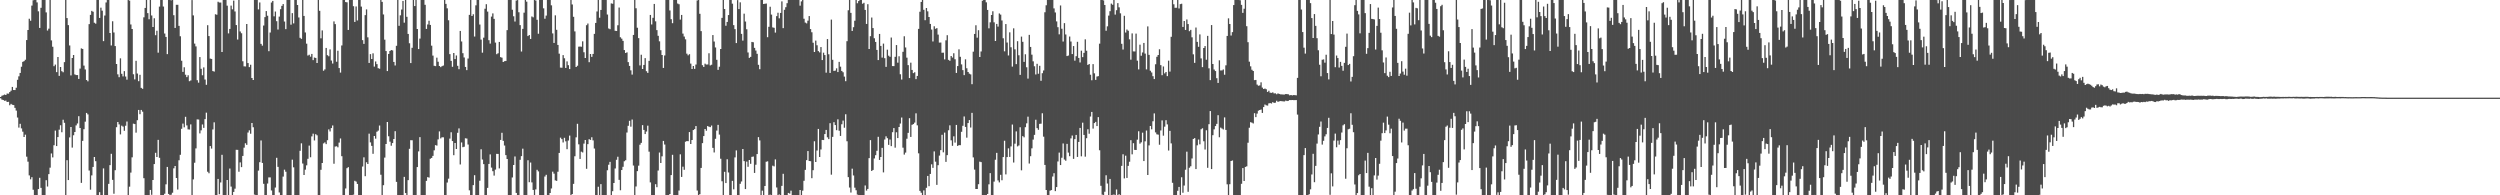 <?xml version="1.0" encoding="UTF-8"?>
<svg xmlns="http://www.w3.org/2000/svg" width="1920" height="150">
  <path d="M0 74.493h1v1.000H0zM1 73.520h1v2.990H1zM2 73.105h1v3.701H2zM3 72.613h1v4.789H3zM4 72.971h1v4.266H4zM5 71.809h1v6.524H5zM6 71.962h1v6.245H6zM7 70.720h1v10.100H7zM8 69.658h1v10.137H8zM9 66.747h1v13.738H9zM10 69.108h1v11.576H10zM11 69.150h1v13.675H11zM12 67.355h1v17.564H12zM13 61.295h1v28.976H13zM14 58.625h1v39.356H14zM15 56.013h1v39.052H15zM16 51.233h1v47.399H16zM17 47.526h1v53.576H17zM18 46.952h1v58.269H18zM19 45.885h1v57.548H19zM20 30.748h1v89.577H20zM21 23.041h1v101.110H21zM22 14.389h1v120.334H22zM23 15.926h1v121.822H23zM24 4.278h1v131.820H24zM25 0.187h1v145.516H25zM26 0.000h1v150.000H26zM27 0.000h1v150.000H27zM28 1.829h1v148.171H28zM29 8.701h1v136.494H29zM30 21.470h1v115.070H30zM31 6.011h1v138.257H31zM32 0.000h1v150.000H32zM33 0.000h1v150.000H33zM34 0.000h1v150.000H34zM35 9.517h1v128.859H35zM36 23.463h1v119.777H36zM37 22.041h1v111.711H37zM38 0.000h1v128.746H38zM39 31.013h1v86.839H39zM40 35.888h1v85.006H40zM41 50.827h1v60.744H41zM42 49.605h1v50.705H42zM43 55.390h1v56.797H43zM44 43.796h1v61.462H44zM45 58.281h1v41.285H45zM46 51.466h1v44.741H46zM47 54.694h1v46.862H47zM48 55.475h1v36.478H48zM49 47.715h1v46.613H49zM50 0.000h1v150.000H50zM51 13.860h1v109.160H51zM52 19.324h1v118.945H52zM53 34.922h1v70.622H53zM54 57.914h1v39.597H54zM55 44.559h1v68.824H55zM56 42.237h1v61.626H56zM57 57.130h1v44.243H57zM58 57.628h1v38.674H58zM59 57.631h1v37.174H59zM60 60.636h1v28.626H60zM61 52.681h1v45.649H61zM62 37.189h1v103.243H62zM63 37.567h1v70.598H63zM64 50.372h1v48.842H64zM65 53.336h1v40.093H65zM66 61.430h1v25.324H66zM67 62.485h1v25.397H67zM68 18.540h1v112.420H68zM69 11.434h1v134.223H69zM70 8.350h1v126.346H70zM71 8.990h1v119.218H71zM72 17.464h1v103.114H72zM73 18.174h1v105.622H73zM74 0.000h1v150.000H74zM75 0.000h1v150.000H75zM76 13.790h1v133.827H76zM77 5.865h1v144.135H77zM78 8.188h1v141.812H78zM79 31.584h1v97.753H79zM80 11.932h1v138.068H80zM81 1.884h1v148.116H81zM82 0.000h1v150.000H82zM83 0.000h1v141.199H83zM84 25.352h1v101.486H84zM85 34.902h1v83.227H85zM86 16.330h1v121.794H86zM87 24.912h1v123.890H87zM88 35.356h1v95.355H88zM89 49.177h1v48.530H89zM90 57.085h1v36.617H90zM91 59.312h1v36.231H91zM92 44.818h1v58.413H92zM93 56.696h1v39.834H93zM94 58.674h1v38.549H94zM95 54.626h1v45.825H95zM96 58.754h1v37.822H96zM97 61.166h1v32.195H97zM98 0.000h1v150.000H98zM99 0.476h1v142.875H99zM100 18.794h1v113.778H100zM101 22.278h1v98.557H101zM102 57.031h1v37.921H102zM103 60.955h1v34.309H103zM104 46.684h1v55.180H104zM105 56.457h1v35.878H105zM106 62.370h1v22.081H106zM107 57.442h1v30.263H107zM108 67.494h1v16.942H108zM109 68.201h1v17.568H109zM110 13.292h1v123.570H110zM111 6.107h1v143.893H111zM112 0.000h1v150.000H112zM113 10.078h1v139.922H113zM114 14.806h1v135.194H114zM115 0.000h1v145.877H115zM116 11.858h1v137.765H116zM117 20.754h1v117.470H117zM118 14.020h1v111.977H118zM119 27.022h1v90.335H119zM120 23.604h1v96.970H120zM121 40.447h1v66.987H121zM122 5.074h1v116.110H122zM123 0.000h1v150.000H123zM124 0.000h1v150.000H124zM125 5.032h1v144.968H125zM126 25.771h1v123.036H126zM127 28.376h1v113.179H127zM128 41.592h1v86.621H128zM129 0.000h1v148.942H129zM130 0.000h1v150.000H130zM131 0.274h1v149.249H131zM132 0.000h1v148.018H132zM133 11.661h1v117.623H133zM134 21.428h1v106.069H134zM135 3.677h1v133.033H135zM136 3.664h1v141.886H136zM137 19.864h1v103.225H137zM138 27.876h1v91.031H138zM139 46.637h1v52.264H139zM140 55.218h1v39.725H140zM141 51.674h1v46.123H141zM142 57.409h1v32.273H142zM143 59.246h1v37.049H143zM144 57.825h1v41.548H144zM145 62.371h1v37.114H145zM146 61.817h1v33.714H146zM147 0.053h1v149.947H147zM148 11.850h1v125.918H148zM149 33.461h1v91.533H149zM150 35.633h1v78.346H150zM151 61.612h1v30.111H151zM152 63.465h1v28.334H152zM153 43.834h1v58.638H153zM154 52.837h1v47.246H154zM155 57.791h1v37.779H155zM156 51.758h1v46.435H156zM157 61.064h1v30.452H157zM158 65.108h1v21.395H158zM159 19.345h1v112.552H159zM160 27.721h1v105.324H160zM161 45.016h1v67.150H161zM162 45.268h1v68.854H162zM163 54.598h1v44.811H163zM164 54.969h1v39.004H164zM165 10.947h1v139.053H165zM166 11.335h1v138.665H166zM167 1.352h1v136.070H167zM168 1.932h1v147.199H168zM169 1.953h1v138.188H169zM170 39.935h1v78.972H170zM171 0.000h1v150.000H171zM172 0.000h1v150.000H172zM173 0.000h1v150.000H173zM174 4.331h1v133.909H174zM175 25.643h1v124.357H175zM176 22.211h1v107.210H176zM177 4.318h1v138.992H177zM178 7.179h1v142.821H178zM179 0.447h1v146.953H179zM180 8.816h1v136.066H180zM181 19.237h1v95.829H181zM182 30.352h1v84.735H182zM183 0.000h1v131.886H183zM184 24.184h1v100.530H184zM185 25.570h1v102.797H185zM186 47.027h1v72.717H186zM187 50.928h1v62.459H187zM188 51.042h1v58.963H188zM189 18.438h1v92.820H189zM190 48.458h1v53.327H190zM191 51.574h1v48.535H191zM192 49.740h1v52.950H192zM193 59.911h1v34.543H193zM194 61.429h1v36.321H194zM195 0.000h1v149.449H195zM196 0.000h1v150.000H196zM197 0.000h1v150.000H197zM198 7.203h1v123.841H198zM199 1.878h1v122.707H199zM200 33.711h1v74.183H200zM201 35.076h1v90.069H201zM202 19.612h1v121.541H202zM203 13.143h1v136.857H203zM204 8.499h1v141.501H204zM205 12.096h1v128.839H205zM206 39.328h1v96.919H206zM207 24.994h1v111.242H207zM208 1.923h1v144.339H208zM209 0.722h1v149.278H209zM210 12.534h1v137.466H210zM211 8.836h1v135.165H211zM212 16.295h1v104.892H212zM213 22.660h1v105.475H213zM214 12.773h1v135.030H214zM215 7.073h1v142.927H215zM216 4.487h1v145.513H216zM217 3.117h1v132.499H217zM218 16.549h1v113.759H218zM219 22.389h1v109.515H219zM220 0.000h1v150.000H220zM221 0.000h1v150.000H221zM222 0.000h1v150.000H222zM223 18.926h1v131.074H223zM224 10.098h1v112.543H224zM225 17.991h1v110.519H225zM226 0.000h1v150.000H226zM227 0.000h1v150.000H227zM228 3.839h1v146.161H228zM229 13.413h1v136.587H229zM230 29.028h1v86.768H230zM231 29.872h1v80.188H231zM232 0.000h1v125.587H232zM233 12.262h1v122.152H233zM234 24.940h1v105.390H234zM235 33.519h1v93.437H235zM236 42.635h1v79.348H236zM237 42.026h1v69.815H237zM238 43.534h1v77.242H238zM239 41.439h1v63.306H239zM240 46.203h1v56.473H240zM241 44.192h1v63.691H241zM242 44.493h1v58.578H242zM243 48.394h1v55.520H243zM244 0.000h1v150.000H244zM245 8.303h1v141.459H245zM246 29.426h1v100.990H246zM247 23.342h1v101.838H247zM248 54.325h1v55.808H248zM249 53.316h1v56.069H249zM250 36.808h1v73.883H250zM251 42.373h1v65.318H251zM252 43.202h1v56.197H252zM253 37.919h1v63.027H253zM254 46.492h1v51.870H254zM255 48.801h1v47.544H255zM256 16.439h1v109.329H256zM257 18.554h1v93.997H257zM258 47.411h1v64.936H258zM259 38.983h1v74.145H259zM260 52.259h1v57.234H260zM261 55.762h1v50.575H261zM262 34.930h1v85.039H262zM263 0.000h1v150.000H263zM264 0.000h1v150.000H264zM265 1.588h1v143.137H265zM266 1.777h1v127.400H266zM267 22.994h1v105.365H267zM268 0.000h1v150.000H268zM269 0.000h1v150.000H269zM270 0.000h1v150.000H270zM271 4.778h1v144.720H271zM272 16.827h1v122.009H272zM273 4.943h1v134.504H273zM274 15.695h1v125.577H274zM275 0.000h1v150.000H275zM276 0.000h1v149.954H276zM277 5.083h1v144.917H277zM278 30.808h1v97.111H278zM279 33.665h1v87.142H279zM280 11.635h1v123.687H280zM281 7.238h1v117.401H281zM282 28.657h1v97.301H282zM283 48.350h1v54.287H283zM284 41.551h1v67.834H284zM285 45.306h1v66.720H285zM286 40.938h1v77.172H286zM287 51.157h1v53.311H287zM288 47.193h1v59.298H288zM289 49.259h1v51.908H289zM290 52.359h1v47.918H290zM291 52.787h1v43.616H291zM292 0.000h1v134.175H292zM293 1.431h1v148.569H293zM294 11.105h1v131.105H294zM295 30.485h1v90.539H295zM296 39.209h1v71.402H296zM297 54.571h1v39.129H297zM298 41.438h1v63.195H298zM299 39.170h1v69.627H299zM300 38.425h1v73.493H300zM301 38.696h1v71.201H301zM302 47.588h1v59.180H302zM303 50.285h1v50.481H303zM304 35.180h1v104.484H304zM305 0.000h1v150.000H305zM306 19.828h1v130.172H306zM307 11.787h1v138.213H307zM308 7.308h1v142.692H308zM309 0.730h1v149.270H309zM310 17.411h1v118.421H310zM311 0.000h1v148.287H311zM312 12.884h1v137.116H312zM313 26.077h1v112.250H313zM314 33.250h1v81.022H314zM315 48.436h1v59.215H315zM316 36.721h1v70.998H316zM317 0.000h1v150.000H317zM318 4.639h1v145.361H318zM319 0.000h1v150.000H319zM320 22.294h1v106.024H320zM321 37.662h1v78.590H321zM322 29.671h1v75.641H322zM323 0.000h1v150.000H323zM324 0.000h1v150.000H324zM325 0.000h1v150.000H325zM326 3.692h1v146.308H326zM327 22.236h1v116.647H327zM328 18.791h1v117.245H328zM329 15.900h1v120.506H329zM330 19.165h1v102.740H330zM331 35.078h1v86.237H331zM332 42.722h1v77.005H332zM333 50.525h1v64.924H333zM334 50.765h1v60.685H334zM335 44.268h1v67.534H335zM336 47.435h1v59.630H336zM337 50.713h1v50.213H337zM338 51.556h1v54.722H338zM339 50.795h1v54.632H339zM340 50.330h1v55.148H340zM341 0.000h1v150.000H341zM342 2.976h1v147.024H342zM343 6.418h1v133.746H343zM344 15.582h1v121.627H344zM345 41.588h1v64.858H345zM346 46.746h1v54.846H346zM347 51.309h1v57.027H347zM348 40.726h1v78.446H348zM349 45.338h1v64.479H349zM350 42.583h1v71.850H350zM351 50.525h1v51.457H351zM352 53.139h1v45.457H352zM353 23.764h1v102.567H353zM354 31.826h1v77.608H354zM355 40.864h1v72.162H355zM356 44.135h1v68.564H356zM357 51.404h1v54.809H357zM358 53.867h1v52.539H358zM359 44.931h1v66.044H359zM360 11.397h1v134.756H360zM361 0.000h1v150.000H361zM362 12.272h1v137.728H362zM363 10.973h1v131.223H363zM364 28.066h1v106.470H364zM365 4.094h1v145.906H365zM366 0.000h1v150.000H366zM367 0.000h1v150.000H367zM368 18.822h1v119.981H368zM369 30.399h1v84.215H369zM370 40.439h1v82.106H370zM371 28.948h1v97.085H371zM372 6.696h1v143.296H372zM373 3.232h1v146.768H373zM374 8.895h1v135.364H374zM375 30.889h1v95.024H375zM376 33.505h1v85.080H376zM377 12.774h1v115.936H377zM378 10.277h1v121.216H378zM379 14.482h1v120.378H379zM380 32.734h1v97.507H380zM381 41.635h1v76.546H381zM382 40.901h1v77.339H382zM383 32.230h1v97.097H383zM384 43.859h1v63.619H384zM385 44.279h1v57.723H385zM386 47.632h1v60.579H386zM387 46.992h1v64.752H387zM388 46.802h1v72.334H388zM389 23.133h1v98.975H389zM390 0.000h1v150.000H390zM391 0.000h1v150.000H391zM392 0.000h1v150.000H392zM393 7.496h1v128.793H393zM394 12.513h1v114.199H394zM395 16.562h1v103.599H395zM396 0.412h1v147.744H396zM397 0.075h1v149.925H397zM398 9.443h1v140.557H398zM399 19.282h1v103.440H399zM400 39.588h1v80.337H400zM401 22.159h1v92.012H401zM402 9.753h1v140.247H402zM403 0.000h1v150.000H403zM404 1.263h1v148.737H404zM405 27.708h1v95.373H405zM406 26.858h1v113.074H406zM407 29.905h1v94.942H407zM408 12.667h1v127.429H408zM409 13.335h1v132.533H409zM410 0.000h1v150.000H410zM411 0.388h1v145.089H411zM412 15.187h1v115.212H412zM413 25.907h1v105.740H413zM414 0.000h1v150.000H414zM415 0.000h1v150.000H415zM416 0.000h1v150.000H416zM417 6.395h1v143.605H417zM418 14.400h1v121.153H418zM419 11.992h1v122.274H419zM420 0.000h1v150.000H420zM421 0.000h1v150.000H421zM422 0.000h1v148.221H422zM423 4.093h1v140.664H423zM424 25.651h1v106.183H424zM425 32.985h1v100.411H425zM426 11.770h1v126.767H426zM427 22.866h1v116.027H427zM428 34.504h1v97.395H428zM429 41.210h1v76.267H429zM430 51.934h1v53.813H430zM431 52.012h1v54.858H431zM432 42.320h1v67.117H432zM433 44.724h1v61.112H433zM434 52.168h1v56.351H434zM435 47.142h1v67.445H435zM436 50.093h1v57.858H436zM437 53.021h1v51.140H437zM438 0.000h1v150.000H438zM439 3.424h1v145.610H439zM440 12.901h1v128.324H440zM441 24.124h1v95.874H441zM442 51.449h1v54.020H442zM443 50.470h1v44.601H443zM444 35.858h1v74.970H444zM445 35.760h1v86.281H445zM446 35.887h1v80.611H446zM447 31.761h1v85.328H447zM448 40.152h1v70.158H448zM449 44.556h1v62.956H449zM450 19.357h1v110.287H450zM451 18.073h1v92.621H451zM452 47.787h1v59.112H452zM453 41.492h1v65.952H453zM454 43.699h1v61.744H454zM455 41.441h1v66.397H455zM456 25.989h1v88.098H456zM457 17.598h1v132.402H457zM458 8.796h1v141.204H458zM459 0.000h1v143.422H459zM460 13.616h1v136.384H460zM461 7.638h1v133.776H461zM462 0.000h1v150.000H462zM463 0.000h1v150.000H463zM464 0.000h1v150.000H464zM465 0.000h1v150.000H465zM466 11.187h1v119.553H466zM467 21.873h1v104.668H467zM468 22.421h1v101.878H468zM469 2.627h1v147.373H469zM470 2.883h1v143.953H470zM471 0.000h1v140.529H471zM472 23.652h1v105.732H472zM473 23.790h1v98.943H473zM474 19.415h1v100.970H474zM475 5.797h1v132.347H475zM476 28.618h1v117.484H476zM477 29.672h1v100.913H477zM478 31.369h1v96.750H478zM479 38.470h1v85.393H479zM480 40.690h1v82.419H480zM481 40.183h1v61.593H481zM482 47.713h1v48.896H482zM483 50.615h1v42.165H483zM484 53.995h1v43.278H484zM485 57.275h1v34.546H485zM486 26.808h1v100.339H486zM487 0.000h1v150.000H487zM488 6.327h1v136.890H488zM489 21.316h1v110.103H489zM490 29.301h1v97.957H490zM491 50.247h1v60.911H491zM492 42.032h1v67.705H492zM493 52.981h1v43.110H493zM494 49.873h1v49.907H494zM495 44.631h1v58.331H495zM496 54.662h1v46.375H496zM497 55.973h1v40.518H497zM498 46.760h1v69.708H498zM499 11.484h1v128.612H499zM500 18.795h1v131.205H500zM501 13.655h1v136.345H501zM502 3.022h1v146.978H502zM503 16.366h1v125.100H503zM504 23.119h1v120.665H504zM505 27.470h1v103.506H505zM506 31.766h1v85.384H506zM507 38.561h1v86.605H507zM508 42.227h1v77.855H508zM509 52.154h1v56.103H509zM510 42.618h1v68.389H510zM511 0.000h1v150.000H511zM512 0.000h1v150.000H512zM513 0.000h1v150.000H513zM514 8.016h1v140.995H514zM515 14.731h1v119.712H515zM516 17.841h1v101.040H516zM517 0.000h1v150.000H517zM518 0.000h1v150.000H518zM519 0.000h1v150.000H519zM520 2.694h1v147.306H520zM521 3.279h1v143.056H521zM522 15.049h1v103.500H522zM523 11.481h1v124.411H523zM524 25.785h1v102.220H524zM525 28.069h1v102.343H525zM526 30.221h1v78.609H526zM527 41.192h1v67.129H527zM528 42.477h1v65.957H528zM529 41.601h1v59.836H529zM530 48.847h1v61.757H530zM531 53.013h1v54.530H531zM532 50.668h1v49.241H532zM533 52.868h1v46.325H533zM534 49.548h1v47.285H534zM535 0.342h1v145.962H535zM536 0.000h1v150.000H536zM537 10.612h1v138.550H537zM538 23.931h1v105.040H538zM539 50.077h1v59.866H539zM540 51.395h1v53.092H540zM541 48.904h1v50.187H541zM542 49.549h1v50.855H542zM543 49.502h1v47.314H543zM544 40.914h1v56.396H544zM545 50.224h1v47.392H545zM546 49.708h1v46.682H546zM547 26.938h1v86.600H547zM548 31.902h1v85.216H548zM549 36.476h1v70.145H549zM550 45.946h1v54.350H550zM551 53.652h1v42.260H551zM552 51.239h1v52.136H552zM553 37.626h1v84.291H553zM554 13.713h1v125.498H554zM555 0.000h1v150.000H555zM556 6.892h1v125.063H556zM557 19.764h1v120.831H557zM558 16.828h1v105.486H558zM559 11.557h1v120.875H559zM560 0.000h1v150.000H560zM561 0.000h1v150.000H561zM562 2.835h1v136.077H562zM563 19.301h1v126.083H563zM564 22.396h1v98.465H564zM565 33.059h1v82.427H565zM566 0.102h1v149.898H566zM567 6.941h1v143.059H567zM568 1.806h1v139.347H568zM569 26.002h1v113.376H569zM570 31.167h1v83.252H570zM571 10.521h1v113.204H571zM572 16.512h1v128.685H572zM573 22.458h1v101.644H573zM574 40.285h1v87.809H574zM575 44.421h1v78.478H575zM576 43.689h1v82.121H576zM577 32.202h1v88.296H577zM578 32.448h1v87.779H578zM579 36.781h1v96.028H579zM580 38.789h1v87.742H580zM581 41.310h1v77.011H581zM582 49.746h1v55.588H582zM583 53.144h1v54.673H583zM584 0.000h1v150.000H584zM585 0.000h1v146.452H585zM586 3.047h1v146.953H586zM587 2.858h1v139.967H587zM588 2.700h1v121.511H588zM589 28.561h1v95.351H589zM590 20.562h1v129.438H590zM591 5.179h1v144.302H591zM592 11.198h1v138.802H592zM593 21.042h1v106.185H593zM594 21.371h1v106.410H594zM595 25.017h1v97.391H595zM596 12.386h1v131.610H596zM597 9.772h1v140.228H597zM598 14.070h1v135.254H598zM599 9.956h1v140.044H599zM600 1.065h1v141.686H600zM601 21.627h1v111.849H601zM602 7.503h1v142.497H602zM603 5.546h1v144.454H603zM604 2.439h1v147.561H604zM605 0.000h1v148.194H605zM606 0.000h1v148.664H606zM607 0.000h1v146.444H607zM608 0.000h1v150.000H608zM609 0.000h1v150.000H609zM610 0.000h1v150.000H610zM611 0.000h1v150.000H611zM612 0.000h1v150.000H612zM613 0.000h1v150.000H613zM614 4.335h1v141.596H614zM615 1.087h1v148.913H615zM616 0.000h1v146.417H616zM617 14.412h1v124.434H617zM618 17.374h1v113.096H618zM619 17.968h1v105.040H619zM620 15.854h1v100.142H620zM621 12.337h1v111.316H621zM622 22.302h1v101.506H622zM623 24.769h1v112.108H623zM624 32.844h1v97.892H624zM625 39.917h1v68.567H625zM626 31.207h1v93.207H626zM627 34.754h1v80.833H627zM628 39.280h1v59.733H628zM629 40.247h1v80.333H629zM630 36.160h1v78.655H630zM631 46.121h1v61.345H631zM632 40.457h1v67.090H632zM633 42.287h1v60.654H633zM634 55.795h1v43.989H634zM635 30.017h1v75.439H635zM636 41.696h1v65.179H636zM637 56.002h1v38.594H637zM638 15.035h1v119.104H638zM639 45.942h1v59.156H639zM640 54.461h1v39.412H640zM641 54.229h1v41.820H641zM642 52.466h1v47.526H642zM643 55.327h1v36.301H643zM644 47.497h1v52.924H644zM645 51.191h1v53.202H645zM646 54.474h1v40.967H646zM647 55.482h1v37.124H647zM648 58.812h1v39.294H648zM649 62.350h1v25.423H649zM650 31.660h1v76.844H650zM651 7.863h1v128.197H651zM652 0.000h1v144.002H652zM653 9.897h1v137.986H653zM654 23.771h1v105.766H654zM655 20.866h1v113.875H655zM656 15.928h1v128.210H656zM657 0.000h1v146.140H657zM658 2.491h1v146.984H658zM659 0.844h1v149.156H659zM660 0.000h1v150.000H660zM661 0.000h1v150.000H661zM662 2.858h1v147.142H662zM663 2.167h1v147.833H663zM664 7.636h1v134.818H664zM665 18.358h1v128.007H665zM666 3.214h1v141.866H666zM667 37.630h1v83.829H667zM668 27.805h1v79.826H668zM669 13.441h1v117.892H669zM670 21.548h1v108.946H670zM671 29.388h1v92.305H671zM672 32.195h1v86.987H672zM673 38.368h1v77.422H673zM674 46.112h1v58.931H674zM675 26.069h1v96.741H675zM676 35.288h1v85.294H676zM677 44.221h1v69.334H677zM678 33.496h1v98.889H678zM679 44.706h1v62.446H679zM680 51.354h1v53.331H680zM681 38.164h1v67.960H681zM682 42.778h1v68.483H682zM683 43.604h1v63.556H683zM684 28.850h1v83.401H684zM685 50.720h1v50.801H685zM686 50.783h1v47.568H686zM687 43.628h1v69.766H687zM688 34.602h1v66.988H688zM689 48.154h1v57.881H689zM690 43.215h1v54.327H690zM691 57.052h1v37.816H691zM692 61.063h1v29.177H692zM693 39.801h1v73.587H693zM694 27.874h1v90.877H694zM695 36.439h1v80.742H695zM696 44.279h1v62.246H696zM697 50.011h1v52.039H697zM698 59.952h1v30.823H698zM699 48.125h1v57.017H699zM700 53.728h1v42.120H700zM701 56.167h1v39.122H701zM702 55.495h1v38.665H702zM703 60.749h1v26.309H703zM704 58.332h1v37.931H704zM705 22.160h1v95.596H705zM706 9.004h1v137.563H706zM707 1.487h1v146.507H707zM708 0.000h1v149.934H708zM709 7.549h1v138.669H709zM710 15.490h1v134.510H710zM711 6.160h1v138.092H711zM712 8.722h1v126.372H712zM713 13.035h1v129.965H713zM714 18.389h1v115.182H714zM715 22.661h1v103.533H715zM716 31.854h1v97.052H716zM717 20.170h1v96.099H717zM718 22.117h1v102.026H718zM719 21.581h1v120.417H719zM720 26.567h1v100.295H720zM721 32.699h1v86.794H721zM722 32.660h1v82.654H722zM723 40.522h1v62.980H723zM724 40.467h1v76.501H724zM725 45.619h1v56.234H725zM726 30.953h1v93.380H726zM727 27.058h1v92.089H727zM728 45.996h1v54.032H728zM729 46.708h1v49.539H729zM730 43.023h1v64.771H730zM731 44.208h1v67.744H731zM732 40.902h1v63.779H732zM733 45.519h1v63.995H733zM734 56.018h1v39.940H734zM735 50.763h1v61.333H735zM736 37.907h1v73.530H736zM737 43.613h1v67.910H737zM738 49.435h1v51.786H738zM739 53.865h1v42.755H739zM740 57.696h1v31.753H740zM741 45.552h1v51.915H741zM742 52.439h1v53.313H742zM743 55.278h1v39.240H743zM744 56.601h1v35.599H744zM745 57.150h1v40.796H745zM746 64.644h1v22.041H746zM747 39.703h1v81.196H747zM748 26.083h1v104.174H748zM749 19.405h1v125.747H749zM750 28.927h1v116.235H750zM751 23.177h1v118.282H751zM752 43.779h1v80.381H752zM753 39.535h1v84.970H753zM754 0.556h1v149.444H754zM755 0.000h1v150.000H755zM756 0.000h1v150.000H756zM757 1.789h1v148.211H757zM758 7.628h1v141.309H758zM759 21.736h1v119.821H759zM760 17.150h1v115.826H760zM761 11.506h1v138.494H761zM762 8.662h1v141.338H762zM763 17.146h1v122.330H763zM764 31.511h1v91.148H764zM765 18.394h1v98.996H765zM766 20.451h1v118.103H766zM767 10.365h1v129.693H767zM768 11.237h1v123.016H768zM769 15.714h1v122.718H769zM770 29.387h1v91.241H770zM771 39.401h1v68.661H771zM772 18.508h1v115.410H772zM773 32.654h1v87.986H773zM774 42.588h1v71.325H774zM775 24.853h1v95.690H775zM776 36.279h1v76.166H776zM777 51.155h1v44.460H777zM778 21.736h1v103.094H778zM779 37.907h1v72.405H779zM780 49.244h1v51.678H780zM781 31.641h1v80.778H781zM782 42.469h1v69.229H782zM783 57.477h1v40.267H783zM784 28.103h1v102.720H784zM785 32.102h1v72.440H785zM786 47.526h1v57.930H786zM787 41.673h1v56.022H787zM788 51.643h1v43.099H788zM789 60.349h1v29.276H789zM790 26.753h1v98.860H790zM791 36.051h1v83.918H791zM792 41.998h1v71.940H792zM793 47.111h1v60.095H793zM794 50.916h1v52.679H794zM795 57.183h1v34.772H795zM796 48.988h1v49.412H796zM797 56.650h1v43.047H797zM798 50.535h1v44.620H798zM799 62.036h1v32.951H799zM800 56.207h1v30.786H800zM801 54.114h1v50.852H801zM802 9.408h1v117.278H802zM803 4.037h1v141.903H803zM804 0.000h1v150.000H804zM805 0.000h1v150.000H805zM806 0.000h1v146.425H806zM807 0.000h1v145.988H807zM808 0.000h1v135.593H808zM809 6.445h1v126.572H809zM810 9.558h1v137.217H810zM811 16.440h1v127.214H811zM812 20.879h1v103.151H812zM813 26.372h1v90.837H813zM814 4.182h1v122.612H814zM815 22.046h1v99.081H815zM816 31.891h1v78.290H816zM817 17.774h1v104.756H817zM818 26.486h1v96.936H818zM819 43.066h1v67.420H819zM820 42.656h1v74.520H820zM821 28.046h1v91.938H821zM822 31.909h1v74.376H822zM823 41.538h1v62.550H823zM824 35.397h1v86.607H824zM825 46.575h1v60.263H825zM826 43.139h1v60.508H826zM827 32.114h1v88.421H827zM828 44.499h1v64.524H828zM829 47.982h1v50.254H829zM830 38.894h1v81.165H830zM831 43.865h1v50.343H831zM832 40.583h1v63.045H832zM833 30.204h1v90.132H833zM834 38.964h1v67.152H834zM835 49.855h1v49.423H835zM836 49.133h1v53.577H836zM837 57.413h1v32.058H837zM838 61.633h1v24.308H838zM839 49.238h1v49.521H839zM840 56.336h1v38.188H840zM841 61.337h1v32.264H841zM842 58.790h1v38.045H842zM843 58.473h1v31.506H843zM844 33.530h1v81.869H844zM845 0.000h1v142.691H845zM846 0.000h1v149.494H846zM847 0.314h1v149.686H847zM848 3.863h1v143.391H848zM849 23.619h1v110.961H849zM850 20.202h1v120.725H850zM851 11.976h1v137.888H851zM852 8.582h1v128.826H852zM853 2.791h1v147.209H853zM854 3.645h1v146.001H854zM855 0.000h1v149.397H855zM856 11.231h1v138.769H856zM857 7.828h1v137.674H857zM858 2.399h1v147.601H858zM859 5.641h1v143.559H859zM860 10.221h1v139.779H860zM861 33.649h1v93.717H861zM862 38.041h1v80.439H862zM863 12.136h1v124.854H863zM864 24.998h1v94.536H864zM865 22.699h1v113.933H865zM866 23.604h1v103.761H866zM867 30.217h1v94.001H867zM868 45.846h1v61.820H868zM869 25.653h1v92.896H869zM870 39.468h1v70.488H870zM871 39.548h1v75.550H871zM872 25.826h1v89.388H872zM873 46.616h1v60.643H873zM874 53.297h1v47.495H874zM875 34.291h1v76.028H875zM876 42.822h1v66.467H876zM877 40.268h1v61.623H877zM878 32.994h1v90.715H878zM879 41.178h1v67.345H879zM880 53.316h1v46.932H880zM881 20.278h1v114.142H881zM882 42.115h1v69.547H882zM883 54.340h1v42.418H883zM884 55.674h1v43.642H884zM885 58.518h1v34.598H885zM886 60.722h1v26.384H886zM887 49.354h1v52.313H887zM888 43.602h1v59.569H888zM889 42.225h1v61.189H889zM890 37.850h1v73.301H890zM891 50.047h1v50.175H891zM892 57.733h1v34.752H892zM893 51.033h1v53.181H893zM894 56.384h1v40.907H894zM895 55.273h1v37.017H895zM896 58.452h1v37.110H896zM897 46.607h1v68.998H897zM898 54.980h1v45.543H898zM899 28.244h1v81.904H899zM900 0.000h1v140.399H900zM901 3.268h1v146.732H901zM902 6.013h1v143.987H902zM903 5.946h1v144.054H903zM904 0.000h1v146.522H904zM905 6.525h1v137.047H905zM906 3.197h1v146.803H906zM907 2.846h1v133.295H907zM908 20.669h1v127.372H908zM909 16.148h1v126.363H909zM910 23.010h1v107.339H910zM911 14.931h1v101.566H911zM912 18.499h1v128.805H912zM913 23.941h1v104.864H913zM914 22.954h1v104.750H914zM915 28.693h1v92.991H915zM916 41.747h1v64.955H916zM917 48.261h1v57.818H917zM918 21.155h1v108.705H918zM919 32.167h1v79.444H919zM920 35.959h1v71.184H920zM921 26.420h1v84.427H921zM922 44.838h1v54.452H922zM923 51.536h1v46.947H923zM924 36.862h1v71.611H924zM925 35.361h1v79.463H925zM926 45.869h1v54.150H926zM927 27.561h1v101.335H927zM928 52.483h1v42.927H928zM929 61.521h1v23.766H929zM930 19.246h1v110.591H930zM931 49.150h1v54.697H931zM932 53.394h1v45.956H932zM933 54.592h1v42.210H933zM934 60.045h1v35.083H934zM935 63.684h1v24.779H935zM936 46.320h1v59.087H936zM937 54.132h1v43.867H937zM938 54.061h1v44.644H938zM939 53.348h1v46.086H939zM940 57.409h1v32.746H940zM941 50.186h1v49.583H941zM942 27.579h1v113.993H942zM943 14.077h1v135.923H943zM944 18.426h1v123.061H944zM945 27.270h1v96.401H945zM946 24.653h1v98.595H946zM947 3.892h1v146.108H947zM948 0.000h1v150.000H948zM949 0.000h1v150.000H949zM950 0.000h1v150.000H950zM951 0.000h1v150.000H951zM952 0.218h1v149.782H952zM953 3.755h1v137.424H953zM954 9.907h1v119.151H954zM955 6.733h1v132.272H955zM956 0.000h1v128.186H956zM957 20.097h1v107.652H957zM958 32.409h1v77.200H958zM959 47.386h1v50.721H959zM960 50.926h1v42.915H960zM961 53.549h1v40.677H961zM962 54.503h1v40.294H962zM963 61.554h1v25.407H963zM964 61.401h1v28.541H964zM965 64.960h1v22.278H965zM966 65.841h1v19.145H966zM967 65.575h1v18.884H967zM968 63.227h1v20.868H968zM969 67.295h1v19.424H969zM970 68.355h1v13.850H970zM971 67.993h1v12.303H971zM972 68.546h1v12.350H972zM973 70.593h1v10.522H973zM974 69.689h1v9.716H974zM975 71.174h1v7.979H975zM976 71.335h1v8.172H976zM977 70.918h1v7.516H977zM978 71.705h1v7.336H978zM979 71.683h1v7.159H979zM980 72.380h1v4.967H980zM981 71.736h1v6.486H981zM982 72.130h1v5.696H982zM983 72.443h1v5.197H983zM984 72.513h1v5.217H984zM985 72.585h1v5.310H985zM986 72.604h1v5.333H986zM987 72.180h1v5.064H987zM988 72.284h1v5.335H988zM989 72.461h1v4.944H989zM990 73.212h1v3.575H990zM991 72.961h1v3.937H991zM992 73.275h1v3.513H992zM993 73.010h1v3.902H993zM994 73.081h1v3.831H994zM995 73.200h1v3.628H995zM996 59.816h1v28.211H996zM997 0.000h1v150.000H997zM998 0.000h1v150.000H998zM999 7.306h1v142.694H999zM1000 24.615h1v125.385H1000zM1001 36.625h1v82.527H1001zM1002 41.161h1v72.545H1002zM1003 0.000h1v150.000H1003zM1004 0.000h1v150.000H1004zM1005 0.000h1v149.199H1005zM1006 2.395h1v142.998H1006zM1007 13.891h1v120.097H1007zM1008 29.173h1v88.922H1008zM1009 10.786h1v129.134H1009zM1010 19.884h1v107.517H1010zM1011 29.314h1v80.987H1011zM1012 38.625h1v64.662H1012zM1013 49.723h1v47.663H1013zM1014 58.566h1v34.779H1014zM1015 45.851h1v65.182H1015zM1016 45.639h1v62.497H1016zM1017 48.136h1v56.636H1017zM1018 42.060h1v61.048H1018zM1019 56.092h1v42.182H1019zM1020 60.994h1v29.500H1020zM1021 0.000h1v149.588H1021zM1022 26.158h1v106.946H1022zM1023 16.122h1v127.048H1023zM1024 26.596h1v81.408H1024zM1025 51.634h1v50.957H1025zM1026 42.650h1v70.436H1026zM1027 44.590h1v63.368H1027zM1028 51.888h1v59.229H1028zM1029 47.538h1v60.075H1029zM1030 50.566h1v51.219H1030zM1031 54.300h1v41.945H1031zM1032 48.278h1v47.126H1032zM1033 35.931h1v101.329H1033zM1034 25.781h1v88.063H1034zM1035 49.974h1v49.313H1035zM1036 49.070h1v49.811H1036zM1037 62.583h1v24.387H1037zM1038 59.053h1v36.803H1038zM1039 43.172h1v58.377H1039zM1040 3.977h1v137.716H1040zM1041 0.000h1v150.000H1041zM1042 8.333h1v139.917H1042zM1043 11.065h1v123.524H1043zM1044 25.578h1v108.061H1044zM1045 0.000h1v150.000H1045zM1046 0.000h1v150.000H1046zM1047 0.000h1v150.000H1047zM1048 10.096h1v113.248H1048zM1049 41.332h1v91.586H1049zM1050 36.983h1v80.440H1050zM1051 25.253h1v118.121H1051zM1052 3.129h1v146.871H1052zM1053 14.512h1v130.041H1053zM1054 14.624h1v135.376H1054zM1055 14.943h1v119.752H1055zM1056 38.028h1v83.318H1056zM1057 19.864h1v118.071H1057zM1058 5.813h1v129.025H1058zM1059 14.647h1v111.146H1059zM1060 25.131h1v82.885H1060zM1061 38.644h1v63.640H1061zM1062 47.992h1v46.207H1062zM1063 56.153h1v46.024H1063zM1064 44.113h1v56.031H1064zM1065 58.145h1v31.391H1065zM1066 59.263h1v36.495H1066zM1067 55.124h1v47.204H1067zM1068 58.310h1v40.511H1068zM1069 5.726h1v114.157H1069zM1070 0.000h1v150.000H1070zM1071 12.243h1v134.939H1071zM1072 22.109h1v103.146H1072zM1073 48.293h1v73.476H1073zM1074 58.384h1v32.787H1074zM1075 56.499h1v36.269H1075zM1076 46.982h1v62.418H1076zM1077 54.981h1v39.172H1077zM1078 57.395h1v42.924H1078zM1079 52.740h1v46.099H1079zM1080 58.136h1v40.670H1080zM1081 25.973h1v85.608H1081zM1082 9.717h1v140.283H1082zM1083 19.503h1v130.497H1083zM1084 0.000h1v146.312H1084zM1085 1.855h1v143.427H1085zM1086 18.731h1v114.184H1086zM1087 6.038h1v138.893H1087zM1088 6.397h1v143.603H1088zM1089 15.490h1v134.510H1089zM1090 0.000h1v143.434H1090zM1091 23.385h1v113.551H1091zM1092 37.208h1v89.821H1092zM1093 41.125h1v77.121H1093zM1094 0.000h1v150.000H1094zM1095 0.000h1v150.000H1095zM1096 0.000h1v142.610H1096zM1097 18.349h1v109.117H1097zM1098 27.409h1v104.863H1098zM1099 28.526h1v111.162H1099zM1100 0.000h1v150.000H1100zM1101 0.000h1v150.000H1101zM1102 2.094h1v147.905H1102zM1103 6.874h1v133.385H1103zM1104 27.537h1v106.719H1104zM1105 28.161h1v102.197H1105zM1106 4.741h1v141.797H1106zM1107 3.667h1v136.832H1107zM1108 23.250h1v101.257H1108zM1109 47.779h1v59.834H1109zM1110 53.289h1v44.066H1110zM1111 57.202h1v39.211H1111zM1112 39.350h1v89.540H1112zM1113 47.675h1v50.423H1113zM1114 52.152h1v39.107H1114zM1115 49.743h1v48.526H1115zM1116 62.090h1v24.612H1116zM1117 64.823h1v24.466H1117zM1118 0.000h1v149.520H1118zM1119 14.976h1v125.112H1119zM1120 20.776h1v104.061H1120zM1121 33.019h1v89.888H1121zM1122 54.239h1v45.447H1122zM1123 59.457h1v39.142H1123zM1124 45.789h1v68.947H1124zM1125 51.348h1v43.870H1125zM1126 55.230h1v30.237H1126zM1127 52.773h1v41.021H1127zM1128 58.397h1v27.074H1128zM1129 65.163h1v22.063H1129zM1130 22.399h1v108.200H1130zM1131 36.571h1v73.375H1131zM1132 40.380h1v60.709H1132zM1133 50.212h1v46.722H1133zM1134 53.847h1v39.340H1134zM1135 59.504h1v37.381H1135zM1136 36.513h1v92.544H1136zM1137 6.875h1v138.438H1137zM1138 6.517h1v143.483H1138zM1139 0.000h1v150.000H1139zM1140 0.000h1v150.000H1140zM1141 30.410h1v98.286H1141zM1142 0.000h1v150.000H1142zM1143 0.000h1v150.000H1143zM1144 0.190h1v149.810H1144zM1145 4.224h1v137.336H1145zM1146 24.296h1v95.795H1146zM1147 34.652h1v79.203H1147zM1148 26.906h1v84.801H1148zM1149 0.000h1v149.651H1149zM1150 0.000h1v147.726H1150zM1151 18.712h1v131.288H1151zM1152 0.000h1v147.404H1152zM1153 20.954h1v110.565H1153zM1154 21.648h1v100.569H1154zM1155 2.104h1v135.720H1155zM1156 30.773h1v94.449H1156zM1157 35.174h1v77.163H1157zM1158 43.948h1v64.487H1158zM1159 55.211h1v41.249H1159zM1160 26.620h1v86.148H1160zM1161 41.050h1v70.390H1161zM1162 47.293h1v55.718H1162zM1163 52.480h1v43.893H1163zM1164 52.069h1v44.108H1164zM1165 61.213h1v38.686H1165zM1166 45.825h1v88.388H1166zM1167 0.000h1v150.000H1167zM1168 0.000h1v150.000H1168zM1169 16.744h1v133.256H1169zM1170 19.413h1v110.245H1170zM1171 37.695h1v77.081H1171zM1172 35.245h1v88.024H1172zM1173 28.458h1v121.542H1173zM1174 20.207h1v129.793H1174zM1175 14.401h1v129.629H1175zM1176 21.358h1v109.021H1176zM1177 26.147h1v96.630H1177zM1178 38.756h1v68.882H1178zM1179 0.000h1v150.000H1179zM1180 13.301h1v136.699H1180zM1181 1.382h1v145.811H1181zM1182 9.221h1v130.947H1182zM1183 12.372h1v122.518H1183zM1184 26.494h1v100.337H1184zM1185 5.040h1v144.960H1185zM1186 12.404h1v136.847H1186zM1187 13.833h1v133.776H1187zM1188 2.929h1v139.443H1188zM1189 23.256h1v94.586H1189zM1190 39.146h1v71.169H1190zM1191 0.000h1v150.000H1191zM1192 0.000h1v150.000H1192zM1193 2.371h1v147.629H1193zM1194 14.247h1v135.753H1194zM1195 25.738h1v112.406H1195zM1196 35.830h1v82.951H1196zM1197 0.000h1v150.000H1197zM1198 0.000h1v150.000H1198zM1199 0.000h1v150.000H1199zM1200 0.000h1v144.356H1200zM1201 12.319h1v133.142H1201zM1202 20.576h1v103.204H1202zM1203 14.672h1v131.313H1203zM1204 10.875h1v138.620H1204zM1205 20.774h1v94.565H1205zM1206 38.223h1v66.529H1206zM1207 54.739h1v44.089H1207zM1208 55.358h1v39.426H1208zM1209 25.940h1v103.767H1209zM1210 34.684h1v93.906H1210zM1211 49.214h1v58.786H1211zM1212 38.788h1v84.768H1212zM1213 50.055h1v57.431H1213zM1214 55.493h1v37.890H1214zM1215 0.000h1v150.000H1215zM1216 2.240h1v145.932H1216zM1217 8.818h1v129.344H1217zM1218 17.223h1v109.935H1218zM1219 39.914h1v76.874H1219zM1220 49.110h1v58.141H1220zM1221 20.087h1v112.633H1221zM1222 37.650h1v77.748H1222zM1223 47.053h1v53.681H1223zM1224 48.475h1v45.450H1224zM1225 57.147h1v36.379H1225zM1226 63.321h1v27.960H1226zM1227 21.807h1v93.380H1227zM1228 29.427h1v88.818H1228zM1229 28.859h1v82.157H1229zM1230 37.739h1v70.421H1230zM1231 50.321h1v52.318H1231zM1232 54.656h1v48.775H1232zM1233 47.314h1v73.450H1233zM1234 5.677h1v143.965H1234zM1235 5.815h1v144.185H1235zM1236 16.031h1v133.969H1236zM1237 13.681h1v136.319H1237zM1238 19.099h1v104.503H1238zM1239 0.000h1v149.388H1239zM1240 0.000h1v150.000H1240zM1241 0.000h1v150.000H1241zM1242 10.129h1v134.112H1242zM1243 17.556h1v110.111H1243zM1244 18.586h1v102.828H1244zM1245 16.824h1v105.717H1245zM1246 3.786h1v146.214H1246zM1247 13.415h1v136.585H1247zM1248 14.839h1v135.161H1248zM1249 17.442h1v121.045H1249zM1250 37.424h1v82.831H1250zM1251 36.857h1v89.825H1251zM1252 13.920h1v129.976H1252zM1253 28.112h1v114.681H1253zM1254 33.122h1v92.737H1254zM1255 35.237h1v87.912H1255zM1256 49.054h1v60.013H1256zM1257 54.063h1v44.953H1257zM1258 22.955h1v101.972H1258zM1259 37.675h1v66.527H1259zM1260 55.725h1v39.998H1260zM1261 45.999h1v63.348H1261zM1262 55.084h1v44.182H1262zM1263 62.389h1v28.115H1263zM1264 5.362h1v144.638H1264zM1265 15.624h1v121.992H1265zM1266 8.707h1v132.665H1266zM1267 32.109h1v113.060H1267zM1268 43.005h1v66.702H1268zM1269 55.679h1v42.736H1269zM1270 17.457h1v116.499H1270zM1271 42.775h1v77.418H1271zM1272 49.806h1v57.338H1272zM1273 50.025h1v55.695H1273zM1274 56.211h1v38.440H1274zM1275 59.841h1v42.413H1275zM1276 2.432h1v147.568H1276zM1277 1.686h1v148.314H1277zM1278 11.237h1v138.763H1278zM1279 13.441h1v136.559H1279zM1280 5.917h1v144.083H1280zM1281 19.320h1v130.680H1281zM1282 12.900h1v137.100H1282zM1283 15.187h1v133.647H1283zM1284 36.233h1v93.329H1284zM1285 38.920h1v80.716H1285zM1286 42.090h1v66.685H1286zM1287 42.027h1v68.949H1287zM1288 0.000h1v150.000H1288zM1289 1.826h1v148.174H1289zM1290 0.000h1v150.000H1290zM1291 0.000h1v142.016H1291zM1292 9.355h1v121.327H1292zM1293 20.179h1v101.233H1293zM1294 0.000h1v150.000H1294zM1295 0.000h1v150.000H1295zM1296 0.000h1v150.000H1296zM1297 4.876h1v134.245H1297zM1298 24.925h1v118.249H1298zM1299 30.982h1v101.255H1299zM1300 0.000h1v143.179H1300zM1301 15.890h1v113.768H1301zM1302 27.088h1v111.153H1302zM1303 41.450h1v71.151H1303zM1304 50.830h1v57.202H1304zM1305 56.905h1v46.672H1305zM1306 29.960h1v98.298H1306zM1307 25.949h1v79.869H1307zM1308 55.355h1v36.971H1308zM1309 43.782h1v66.408H1309zM1310 51.466h1v53.223H1310zM1311 55.799h1v38.134H1311zM1312 0.000h1v149.523H1312zM1313 0.000h1v150.000H1313zM1314 13.484h1v120.769H1314zM1315 12.086h1v115.038H1315zM1316 34.897h1v76.312H1316zM1317 52.195h1v41.762H1317zM1318 20.779h1v122.975H1318zM1319 33.852h1v83.805H1319zM1320 45.616h1v65.221H1320zM1321 49.059h1v56.918H1321zM1322 52.992h1v52.886H1322zM1323 55.051h1v44.300H1323zM1324 29.770h1v99.231H1324zM1325 20.727h1v108.241H1325zM1326 32.457h1v78.700H1326zM1327 47.116h1v56.831H1327zM1328 44.220h1v51.856H1328zM1329 54.551h1v41.135H1329zM1330 55.299h1v53.444H1330zM1331 24.612h1v118.421H1331zM1332 6.957h1v143.043H1332zM1333 7.224h1v125.824H1333zM1334 10.592h1v120.020H1334zM1335 16.952h1v118.296H1335zM1336 8.112h1v134.441H1336zM1337 0.000h1v150.000H1337zM1338 11.056h1v138.944H1338zM1339 19.522h1v110.305H1339zM1340 8.641h1v140.867H1340zM1341 35.933h1v86.055H1341zM1342 38.210h1v87.157H1342zM1343 0.000h1v150.000H1343zM1344 0.000h1v147.153H1344zM1345 8.193h1v138.077H1345zM1346 9.343h1v140.657H1346zM1347 17.654h1v112.554H1347zM1348 22.343h1v102.383H1348zM1349 4.864h1v145.136H1349zM1350 15.302h1v121.353H1350zM1351 25.289h1v101.946H1351zM1352 29.319h1v88.640H1352zM1353 44.626h1v63.754H1353zM1354 48.196h1v57.747H1354zM1355 34.726h1v79.824H1355zM1356 44.380h1v65.899H1356zM1357 52.365h1v58.283H1357zM1358 32.553h1v85.451H1358zM1359 42.533h1v56.651H1359zM1360 49.654h1v55.719H1360zM1361 0.000h1v150.000H1361zM1362 0.000h1v150.000H1362zM1363 0.416h1v149.584H1363zM1364 8.636h1v133.556H1364zM1365 21.201h1v92.154H1365zM1366 30.613h1v81.004H1366zM1367 20.438h1v124.166H1367zM1368 7.691h1v134.895H1368zM1369 24.110h1v125.890H1369zM1370 23.177h1v112.256H1370zM1371 36.504h1v96.103H1371zM1372 35.801h1v75.723H1372zM1373 0.000h1v150.000H1373zM1374 9.175h1v138.374H1374zM1375 18.400h1v120.306H1375zM1376 12.608h1v122.323H1376zM1377 15.330h1v109.502H1377zM1378 22.093h1v110.646H1378zM1379 11.044h1v132.107H1379zM1380 7.453h1v142.547H1380zM1381 5.690h1v144.310H1381zM1382 0.009h1v137.299H1382zM1383 10.834h1v119.089H1383zM1384 28.774h1v98.891H1384zM1385 0.000h1v150.000H1385zM1386 0.000h1v150.000H1386zM1387 0.000h1v150.000H1387zM1388 5.322h1v144.678H1388zM1389 8.229h1v138.262H1389zM1390 22.798h1v119.099H1390zM1391 0.000h1v150.000H1391zM1392 0.000h1v150.000H1392zM1393 2.676h1v147.015H1393zM1394 21.613h1v128.387H1394zM1395 27.812h1v85.912H1395zM1396 49.860h1v57.560H1396zM1397 16.898h1v119.859H1397zM1398 3.903h1v146.097H1398zM1399 5.625h1v144.375H1399zM1400 0.000h1v136.070H1400zM1401 23.181h1v103.766H1401zM1402 26.718h1v89.388H1402zM1403 26.219h1v101.183H1403zM1404 33.728h1v87.638H1404zM1405 42.439h1v70.877H1405zM1406 30.426h1v80.808H1406zM1407 33.040h1v83.075H1407zM1408 53.863h1v50.111H1408zM1409 0.000h1v148.746H1409zM1410 0.000h1v150.000H1410zM1411 0.000h1v150.000H1411zM1412 0.000h1v150.000H1412zM1413 0.558h1v142.934H1413zM1414 12.673h1v120.364H1414zM1415 29.168h1v101.280H1415zM1416 39.848h1v77.687H1416zM1417 37.587h1v75.641H1417zM1418 44.499h1v95.048H1418zM1419 36.744h1v71.765H1419zM1420 52.558h1v52.533H1420zM1421 12.612h1v122.350H1421zM1422 0.000h1v147.991H1422zM1423 8.532h1v141.468H1423zM1424 3.042h1v141.012H1424zM1425 7.026h1v133.922H1425zM1426 13.793h1v118.238H1426zM1427 0.579h1v125.558H1427zM1428 6.167h1v115.480H1428zM1429 21.925h1v90.880H1429zM1430 41.813h1v66.112H1430zM1431 41.398h1v67.488H1431zM1432 47.427h1v50.204H1432zM1433 50.819h1v56.977H1433zM1434 0.000h1v150.000H1434zM1435 0.000h1v150.000H1435zM1436 2.087h1v147.913H1436zM1437 9.234h1v131.223H1437zM1438 31.694h1v103.192H1438zM1439 38.675h1v89.000H1439zM1440 0.555h1v146.704H1440zM1441 23.695h1v102.865H1441zM1442 28.195h1v89.439H1442zM1443 24.956h1v113.669H1443zM1444 51.173h1v53.280H1444zM1445 45.110h1v55.898H1445zM1446 4.047h1v137.757H1446zM1447 5.401h1v144.599H1447zM1448 9.884h1v138.492H1448zM1449 12.287h1v137.713H1449zM1450 14.735h1v121.679H1450zM1451 16.650h1v120.744H1451zM1452 20.117h1v115.471H1452zM1453 33.972h1v95.074H1453zM1454 40.022h1v76.748H1454zM1455 40.755h1v79.000H1455zM1456 43.684h1v68.497H1456zM1457 51.551h1v58.153H1457zM1458 0.000h1v150.000H1458zM1459 0.000h1v150.000H1459zM1460 0.000h1v150.000H1460zM1461 0.000h1v145.348H1461zM1462 2.458h1v143.211H1462zM1463 19.152h1v107.226H1463zM1464 22.923h1v108.150H1464zM1465 31.075h1v105.440H1465zM1466 40.495h1v82.238H1466zM1467 30.994h1v119.006H1467zM1468 42.003h1v64.622H1468zM1469 49.925h1v58.234H1469zM1470 4.926h1v127.672H1470zM1471 0.294h1v149.706H1471zM1472 7.294h1v142.706H1472zM1473 17.209h1v121.323H1473zM1474 22.129h1v110.662H1474zM1475 30.838h1v80.510H1475zM1476 36.400h1v94.382H1476zM1477 28.178h1v103.457H1477zM1478 49.688h1v60.438H1478zM1479 35.520h1v82.850H1479zM1480 40.594h1v72.604H1480zM1481 49.714h1v57.926H1481zM1482 0.000h1v150.000H1482zM1483 0.000h1v150.000H1483zM1484 0.000h1v150.000H1484zM1485 0.000h1v150.000H1485zM1486 0.000h1v148.675H1486zM1487 0.055h1v147.037H1487zM1488 2.534h1v144.146H1488zM1489 0.000h1v150.000H1489zM1490 7.350h1v142.650H1490zM1491 0.991h1v144.638H1491zM1492 36.948h1v75.127H1492zM1493 51.438h1v49.376H1493zM1494 11.645h1v121.067H1494zM1495 0.000h1v150.000H1495zM1496 5.416h1v144.584H1496zM1497 20.111h1v129.889H1497zM1498 11.799h1v128.395H1498zM1499 16.041h1v123.330H1499zM1500 16.991h1v118.042H1500zM1501 9.040h1v132.947H1501zM1502 19.780h1v115.548H1502zM1503 24.095h1v105.867H1503zM1504 28.484h1v99.938H1504zM1505 43.773h1v73.125H1505zM1506 33.072h1v112.189H1506zM1507 0.000h1v150.000H1507zM1508 0.000h1v150.000H1508zM1509 0.000h1v150.000H1509zM1510 9.517h1v140.483H1510zM1511 34.397h1v96.276H1511zM1512 21.102h1v121.707H1512zM1513 3.995h1v146.005H1513zM1514 25.914h1v104.384H1514zM1515 41.701h1v75.188H1515zM1516 43.879h1v63.031H1516zM1517 38.055h1v63.759H1517zM1518 46.569h1v68.527H1518zM1519 0.000h1v150.000H1519zM1520 5.271h1v144.729H1520zM1521 10.021h1v138.801H1521zM1522 9.698h1v137.907H1522zM1523 21.119h1v112.258H1523zM1524 20.912h1v119.026H1524zM1525 17.560h1v120.233H1525zM1526 21.730h1v94.719H1526zM1527 34.983h1v79.896H1527zM1528 41.937h1v76.479H1528zM1529 40.530h1v76.607H1529zM1530 45.094h1v62.934H1530zM1531 0.000h1v150.000H1531zM1532 0.000h1v150.000H1532zM1533 0.000h1v150.000H1533zM1534 0.000h1v150.000H1534zM1535 0.000h1v150.000H1535zM1536 16.617h1v119.279H1536zM1537 0.000h1v150.000H1537zM1538 2.325h1v146.953H1538zM1539 21.528h1v119.853H1539zM1540 21.724h1v104.034H1540zM1541 33.318h1v95.315H1541zM1542 36.270h1v83.700H1542zM1543 0.073h1v149.927H1543zM1544 0.000h1v150.000H1544zM1545 0.000h1v150.000H1545zM1546 0.000h1v150.000H1546zM1547 14.595h1v133.041H1547zM1548 10.861h1v130.890H1548zM1549 3.919h1v144.034H1549zM1550 20.583h1v122.904H1550zM1551 24.244h1v99.051H1551zM1552 24.354h1v105.776H1552zM1553 27.816h1v99.282H1553zM1554 29.525h1v94.642H1554zM1555 0.121h1v149.879H1555zM1556 0.000h1v150.000H1556zM1557 0.000h1v150.000H1557zM1558 0.000h1v150.000H1558zM1559 0.000h1v150.000H1559zM1560 0.000h1v150.000H1560zM1561 0.000h1v150.000H1561zM1562 0.000h1v150.000H1562zM1563 9.269h1v140.731H1563zM1564 20.597h1v129.403H1564zM1565 16.880h1v133.120H1565zM1566 26.344h1v123.282H1566zM1567 25.363h1v116.444H1567zM1568 42.695h1v102.064H1568zM1569 34.340h1v91.650H1569zM1570 35.515h1v100.543H1570zM1571 38.537h1v76.567H1571zM1572 46.969h1v57.087H1572zM1573 40.541h1v75.966H1573zM1574 40.330h1v68.991H1574zM1575 45.070h1v58.398H1575zM1576 43.909h1v68.190H1576zM1577 52.850h1v52.622H1577zM1578 53.383h1v43.709H1578zM1579 48.772h1v59.466H1579zM1580 55.095h1v43.189H1580zM1581 58.063h1v34.808H1581zM1582 58.749h1v36.960H1582zM1583 57.128h1v41.093H1583zM1584 58.399h1v46.651H1584zM1585 54.560h1v40.190H1585zM1586 49.470h1v48.929H1586zM1587 51.198h1v46.536H1587zM1588 59.761h1v34.155H1588zM1589 60.252h1v31.116H1589zM1590 60.218h1v31.306H1590zM1591 55.991h1v37.400H1591zM1592 56.622h1v41.034H1592zM1593 61.625h1v30.160H1593zM1594 62.282h1v27.982H1594zM1595 64.476h1v23.509H1595zM1596 60.843h1v31.244H1596zM1597 59.776h1v31.458H1597zM1598 61.697h1v28.259H1598zM1599 59.057h1v31.871H1599zM1600 63.577h1v25.899H1600zM1601 65.297h1v20.034H1601zM1602 64.684h1v18.042H1602zM1603 64.269h1v19.271H1603zM1604 64.612h1v19.435H1604zM1605 65.067h1v19.000H1605zM1606 65.845h1v16.785H1606zM1607 66.870h1v15.557H1607zM1608 67.367h1v15.575H1608zM1609 66.220h1v14.313H1609zM1610 64.868h1v17.966H1610zM1611 64.733h1v17.757H1611zM1612 66.313h1v15.760H1612zM1613 64.907h1v17.496H1613zM1614 65.442h1v16.983H1614zM1615 66.525h1v14.727H1615zM1616 67.005h1v13.919H1616zM1617 66.255h1v14.838H1617zM1618 65.997h1v15.671H1618zM1619 67.734h1v13.498H1619zM1620 68.871h1v12.930H1620zM1621 69.170h1v11.828H1621zM1622 68.594h1v11.590H1622zM1623 70.053h1v10.298H1623zM1624 70.251h1v10.043H1624zM1625 67.845h1v12.978H1625zM1626 70.974h1v8.358H1626zM1627 71.129h1v8.160H1627zM1628 71.415h1v8.834H1628zM1629 71.339h1v8.315H1629zM1630 71.128h1v8.123H1630zM1631 71.109h1v8.612H1631zM1632 70.552h1v9.175H1632zM1633 70.368h1v8.721H1633zM1634 70.922h1v7.327H1634zM1635 71.198h1v7.444H1635zM1636 71.608h1v6.871H1636zM1637 71.870h1v6.736H1637zM1638 71.886h1v6.225H1638zM1639 71.889h1v6.144H1639zM1640 72.161h1v6.118H1640zM1641 72.221h1v6.081H1641zM1642 72.313h1v6.057H1642zM1643 72.130h1v6.713H1643zM1644 72.248h1v6.073H1644zM1645 72.163h1v6.315H1645zM1646 72.332h1v5.923H1646zM1647 72.030h1v6.425H1647zM1648 72.090h1v5.900H1648zM1649 72.034h1v6.074H1649zM1650 72.227h1v5.470H1650zM1651 72.359h1v5.342H1651zM1652 72.445h1v5.059H1652zM1653 72.474h1v5.316H1653zM1654 72.737h1v5.560H1654zM1655 72.879h1v5.483H1655zM1656 72.588h1v5.158H1656zM1657 72.920h1v5.017H1657zM1658 72.668h1v4.939H1658zM1659 72.148h1v5.099H1659zM1660 72.500h1v4.597H1660zM1661 72.693h1v4.441H1661zM1662 72.569h1v4.080H1662zM1663 72.486h1v4.563H1663zM1664 72.501h1v4.489H1664zM1665 72.592h1v4.881H1665zM1666 72.559h1v4.385H1666zM1667 72.317h1v4.811H1667zM1668 72.350h1v4.526H1668zM1669 72.283h1v4.410H1669zM1670 72.693h1v4.365H1670zM1671 72.512h1v4.423H1671zM1672 72.710h1v3.998H1672zM1673 72.254h1v4.528H1673zM1674 72.590h1v4.012H1674zM1675 73.024h1v3.441H1675zM1676 73.264h1v3.272H1676zM1677 73.320h1v3.199H1677zM1678 73.332h1v3.383H1678zM1679 73.553h1v2.988H1679zM1680 73.555h1v2.988H1680zM1681 73.469h1v3.125H1681zM1682 73.561h1v2.916H1682zM1683 73.293h1v3.335H1683zM1684 73.610h1v3.136H1684zM1685 73.706h1v2.848H1685zM1686 73.642h1v2.873H1686zM1687 73.536h1v3.000H1687zM1688 73.520h1v2.860H1688zM1689 73.565h1v2.957H1689zM1690 73.541h1v2.940H1690zM1691 73.566h1v2.952H1691zM1692 73.505h1v2.704H1692zM1693 73.686h1v2.650H1693zM1694 73.753h1v2.764H1694zM1695 73.491h1v3.077H1695zM1696 73.420h1v2.720H1696zM1697 73.425h1v2.618H1697zM1698 73.564h1v2.572H1698zM1699 73.491h1v2.784H1699zM1700 73.794h1v2.319H1700zM1701 73.608h1v2.476H1701zM1702 73.637h1v2.305H1702zM1703 73.701h1v2.400H1703zM1704 73.742h1v2.363H1704zM1705 73.835h1v2.148H1705zM1706 73.769h1v2.308H1706zM1707 73.764h1v2.199H1707zM1708 73.985h1v1.961H1708zM1709 73.807h1v2.378H1709zM1710 73.951h1v2.256H1710zM1711 74.077h1v1.892H1711zM1712 74.092h1v1.853H1712zM1713 74.162h1v1.884H1713zM1714 74.195h1v1.712H1714zM1715 74.312h1v1.646H1715zM1716 74.364h1v1.469H1716zM1717 74.444h1v1.339H1717zM1718 74.367h1v1.446H1718zM1719 74.224h1v1.737H1719zM1720 74.158h1v1.584H1720zM1721 74.164h1v1.626H1721zM1722 74.205h1v1.863H1722zM1723 74.214h1v1.829H1723zM1724 74.101h1v1.650H1724zM1725 74.081h1v1.719H1725zM1726 74.076h1v1.738H1726zM1727 74.214h1v1.658H1727zM1728 74.320h1v1.355H1728zM1729 74.323h1v1.623H1729zM1730 74.180h1v1.719H1730zM1731 74.155h1v1.536H1731zM1732 74.395h1v1.488H1732zM1733 74.385h1v1.537H1733zM1734 74.456h1v1.571H1734zM1735 74.575h1v1.316H1735zM1736 74.554h1v1.279H1736zM1737 74.465h1v1.237H1737zM1738 74.351h1v1.244H1738zM1739 74.466h1v1.237H1739zM1740 74.412h1v1.122H1740zM1741 74.376h1v1.377H1741zM1742 74.314h1v1.451H1742zM1743 74.179h1v1.623H1743zM1744 74.244h1v1.478H1744zM1745 74.334h1v1.513H1745zM1746 74.193h1v1.530H1746zM1747 74.367h1v1.453H1747zM1748 74.320h1v1.474H1748zM1749 74.323h1v1.339H1749zM1750 74.371h1v1.357H1750zM1751 74.451h1v1.166H1751zM1752 74.424h1v1.164H1752zM1753 74.395h1v1.215H1753zM1754 74.450h1v1.052H1754zM1755 74.410h1v1.168H1755zM1756 74.449h1v1.067H1756zM1757 74.333h1v1.182H1757zM1758 74.326h1v1.164H1758zM1759 74.426h1v1.086H1759zM1760 74.407h1v1.109H1760zM1761 74.331h1v1.110H1761zM1762 74.373h1v1.237H1762zM1763 74.308h1v1.309H1763zM1764 74.367h1v1.212H1764zM1765 74.391h1v1.226H1765zM1766 74.407h1v1.254H1766zM1767 74.340h1v1.281H1767zM1768 74.401h1v1.324H1768zM1769 74.419h1v1.342H1769zM1770 74.329h1v1.348H1770zM1771 74.355h1v1.275H1771zM1772 74.351h1v1.215H1772zM1773 74.499h1v1.209H1773zM1774 74.456h1v1.351H1774zM1775 74.507h1v1.213H1775zM1776 74.507h1v1.162H1776zM1777 74.477h1v1.190H1777zM1778 74.483h1v1.019H1778zM1779 74.460h1v1.070H1779zM1780 74.501h1v1.095H1780zM1781 74.427h1v1.086H1781zM1782 74.442h1v1.038H1782zM1783 74.420h1v1.114H1783zM1784 74.482h1v1.113H1784zM1785 74.416h1v1.197H1785zM1786 74.300h1v1.282H1786zM1787 74.277h1v1.314H1787zM1788 74.270h1v1.301H1788zM1789 74.326h1v1.206H1789zM1790 74.310h1v1.275H1790zM1791 74.444h1v1.119H1791zM1792 74.438h1v1.204H1792zM1793 74.338h1v1.237H1793zM1794 74.432h1v1.080H1794zM1795 74.516h1v1.023H1795zM1796 74.431h1v1.094H1796zM1797 74.458h1v1.088H1797zM1798 74.431h1v1.019H1798zM1799 74.465h1v1.000H1799zM1800 74.527h1v1.000H1800zM1801 74.520h1v1.000H1801zM1802 74.587h1v1.000H1802zM1803 74.606h1v1.000H1803zM1804 74.582h1v1.000H1804zM1805 74.619h1v1.000H1805zM1806 74.645h1v1.000H1806zM1807 74.621h1v1.000H1807zM1808 74.591h1v1.000H1808zM1809 74.558h1v1.000H1809zM1810 74.573h1v1.000H1810zM1811 74.589h1v1.000H1811zM1812 74.583h1v1.000H1812zM1813 74.496h1v1.000H1813zM1814 74.481h1v1.000H1814zM1815 74.481h1v1.000H1815zM1816 74.502h1v1.000H1816zM1817 74.543h1v1.000H1817zM1818 74.532h1v1.000H1818zM1819 74.524h1v1.000H1819zM1820 74.521h1v1.000H1820zM1821 74.512h1v1.000H1821zM1822 74.528h1v1.000H1822zM1823 74.560h1v1.000H1823zM1824 74.624h1v1.000H1824zM1825 74.713h1v1.000H1825zM1826 74.800h1v1.000H1826zM1827 74.875h1v1.000H1827zM1828 74.892h1v1.000H1828zM1829 74.939h1v1.000H1829zM1830 74.953h1v1.000H1830zM1831 74.954h1v1.000H1831zM1832 74.971h1v1.000H1832zM1833 74.984h1v1.000H1833zM1834 74.992h1v1.000H1834zM1835 74.996h1v1.000H1835zM1836 75.000h1v1.000H1836zM1837 75.000h1v1.000H1837zM1838 75.000h1v1.000H1838zM1839 75.000h1v1.000H1839zM1840 75.000h1v1.000H1840zM1841 75.000h1v1.000H1841zM1842 75.000h1v1.000H1842zM1843 75.000h1v1.000H1843zM1844 75.000h1v1.000H1844zM1845 75.000h1v1.000H1845zM1846 75.000h1v1.000H1846zM1847 75.000h1v1.000H1847zM1848 75.000h1v1.000H1848zM1849 75.000h1v1.000H1849zM1850 75.000h1v1.000H1850zM1851 75.000h1v1.000H1851zM1852 75.000h1v1.000H1852zM1853 75.000h1v1.000H1853zM1854 75.000h1v1.000H1854zM1855 75.000h1v1.000H1855zM1856 75.000h1v1.000H1856zM1857 75.000h1v1.000H1857zM1858 75.000h1v1.000H1858zM1859 75.000h1v1.000H1859zM1860 75.000h1v1.000H1860zM1861 75.000h1v1.000H1861zM1862 75.000h1v1.000H1862zM1863 75.000h1v1.000H1863zM1864 75.000h1v1.000H1864zM1865 75.000h1v1.000H1865zM1866 75.000h1v1.000H1866zM1867 75.000h1v1.000H1867zM1868 75.000h1v1.000H1868zM1869 75.000h1v1.000H1869zM1870 75.000h1v1.000H1870zM1871 75.000h1v1.000H1871zM1872 75.000h1v1.000H1872zM1873 75.000h1v1.000H1873zM1874 75.000h1v1.000H1874zM1875 75.000h1v1.000H1875zM1876 75.000h1v1.000H1876zM1877 75.000h1v1.000H1877zM1878 75.000h1v1.000H1878zM1879 75.000h1v1.000H1879zM1880 75.000h1v1.000H1880zM1881 75.000h1v1.000H1881zM1882 75.000h1v1.000H1882zM1883 75.000h1v1.000H1883zM1884 75.000h1v1.000H1884zM1885 75.000h1v1.000H1885zM1886 75.000h1v1.000H1886zM1887 75.000h1v1.000H1887zM1888 75.000h1v1.000H1888zM1889 75.000h1v1.000H1889zM1890 75.000h1v1.000H1890zM1891 75.000h1v1.000H1891zM1892 75.000h1v1.000H1892zM1893 75.000h1v1.000H1893zM1894 75.000h1v1.000H1894zM1895 75.000h1v1.000H1895zM1896 75.000h1v1.000H1896zM1897 75.000h1v1.000H1897zM1898 75.000h1v1.000H1898zM1899 75.000h1v1.000H1899zM1900 75.000h1v1.000H1900zM1901 75.000h1v1.000H1901zM1902 75.000h1v1.000H1902zM1903 75.000h1v1.000H1903zM1904 75.000h1v1.000H1904zM1905 75.000h1v1.000H1905zM1906 75.000h1v1.000H1906zM1907 75.000h1v1.000H1907zM1908 75.000h1v1.000H1908zM1909 75.000h1v1.000H1909zM1910 75.000h1v1.000H1910zM1911 75.000h1v1.000H1911zM1912 75.000h1v1.000H1912zM1913 75.000h1v1.000H1913zM1914 75.000h1v1.000H1914zM1915 75.000h1v1.000H1915zM1916 75.000h1v1.000H1916zM1917 75.000h1v1.000H1917zM1918 75.000h1v1.000H1918zM1919 75.000h1v1.000H1919z" fill="#4a4a4a"></path>
</svg>
